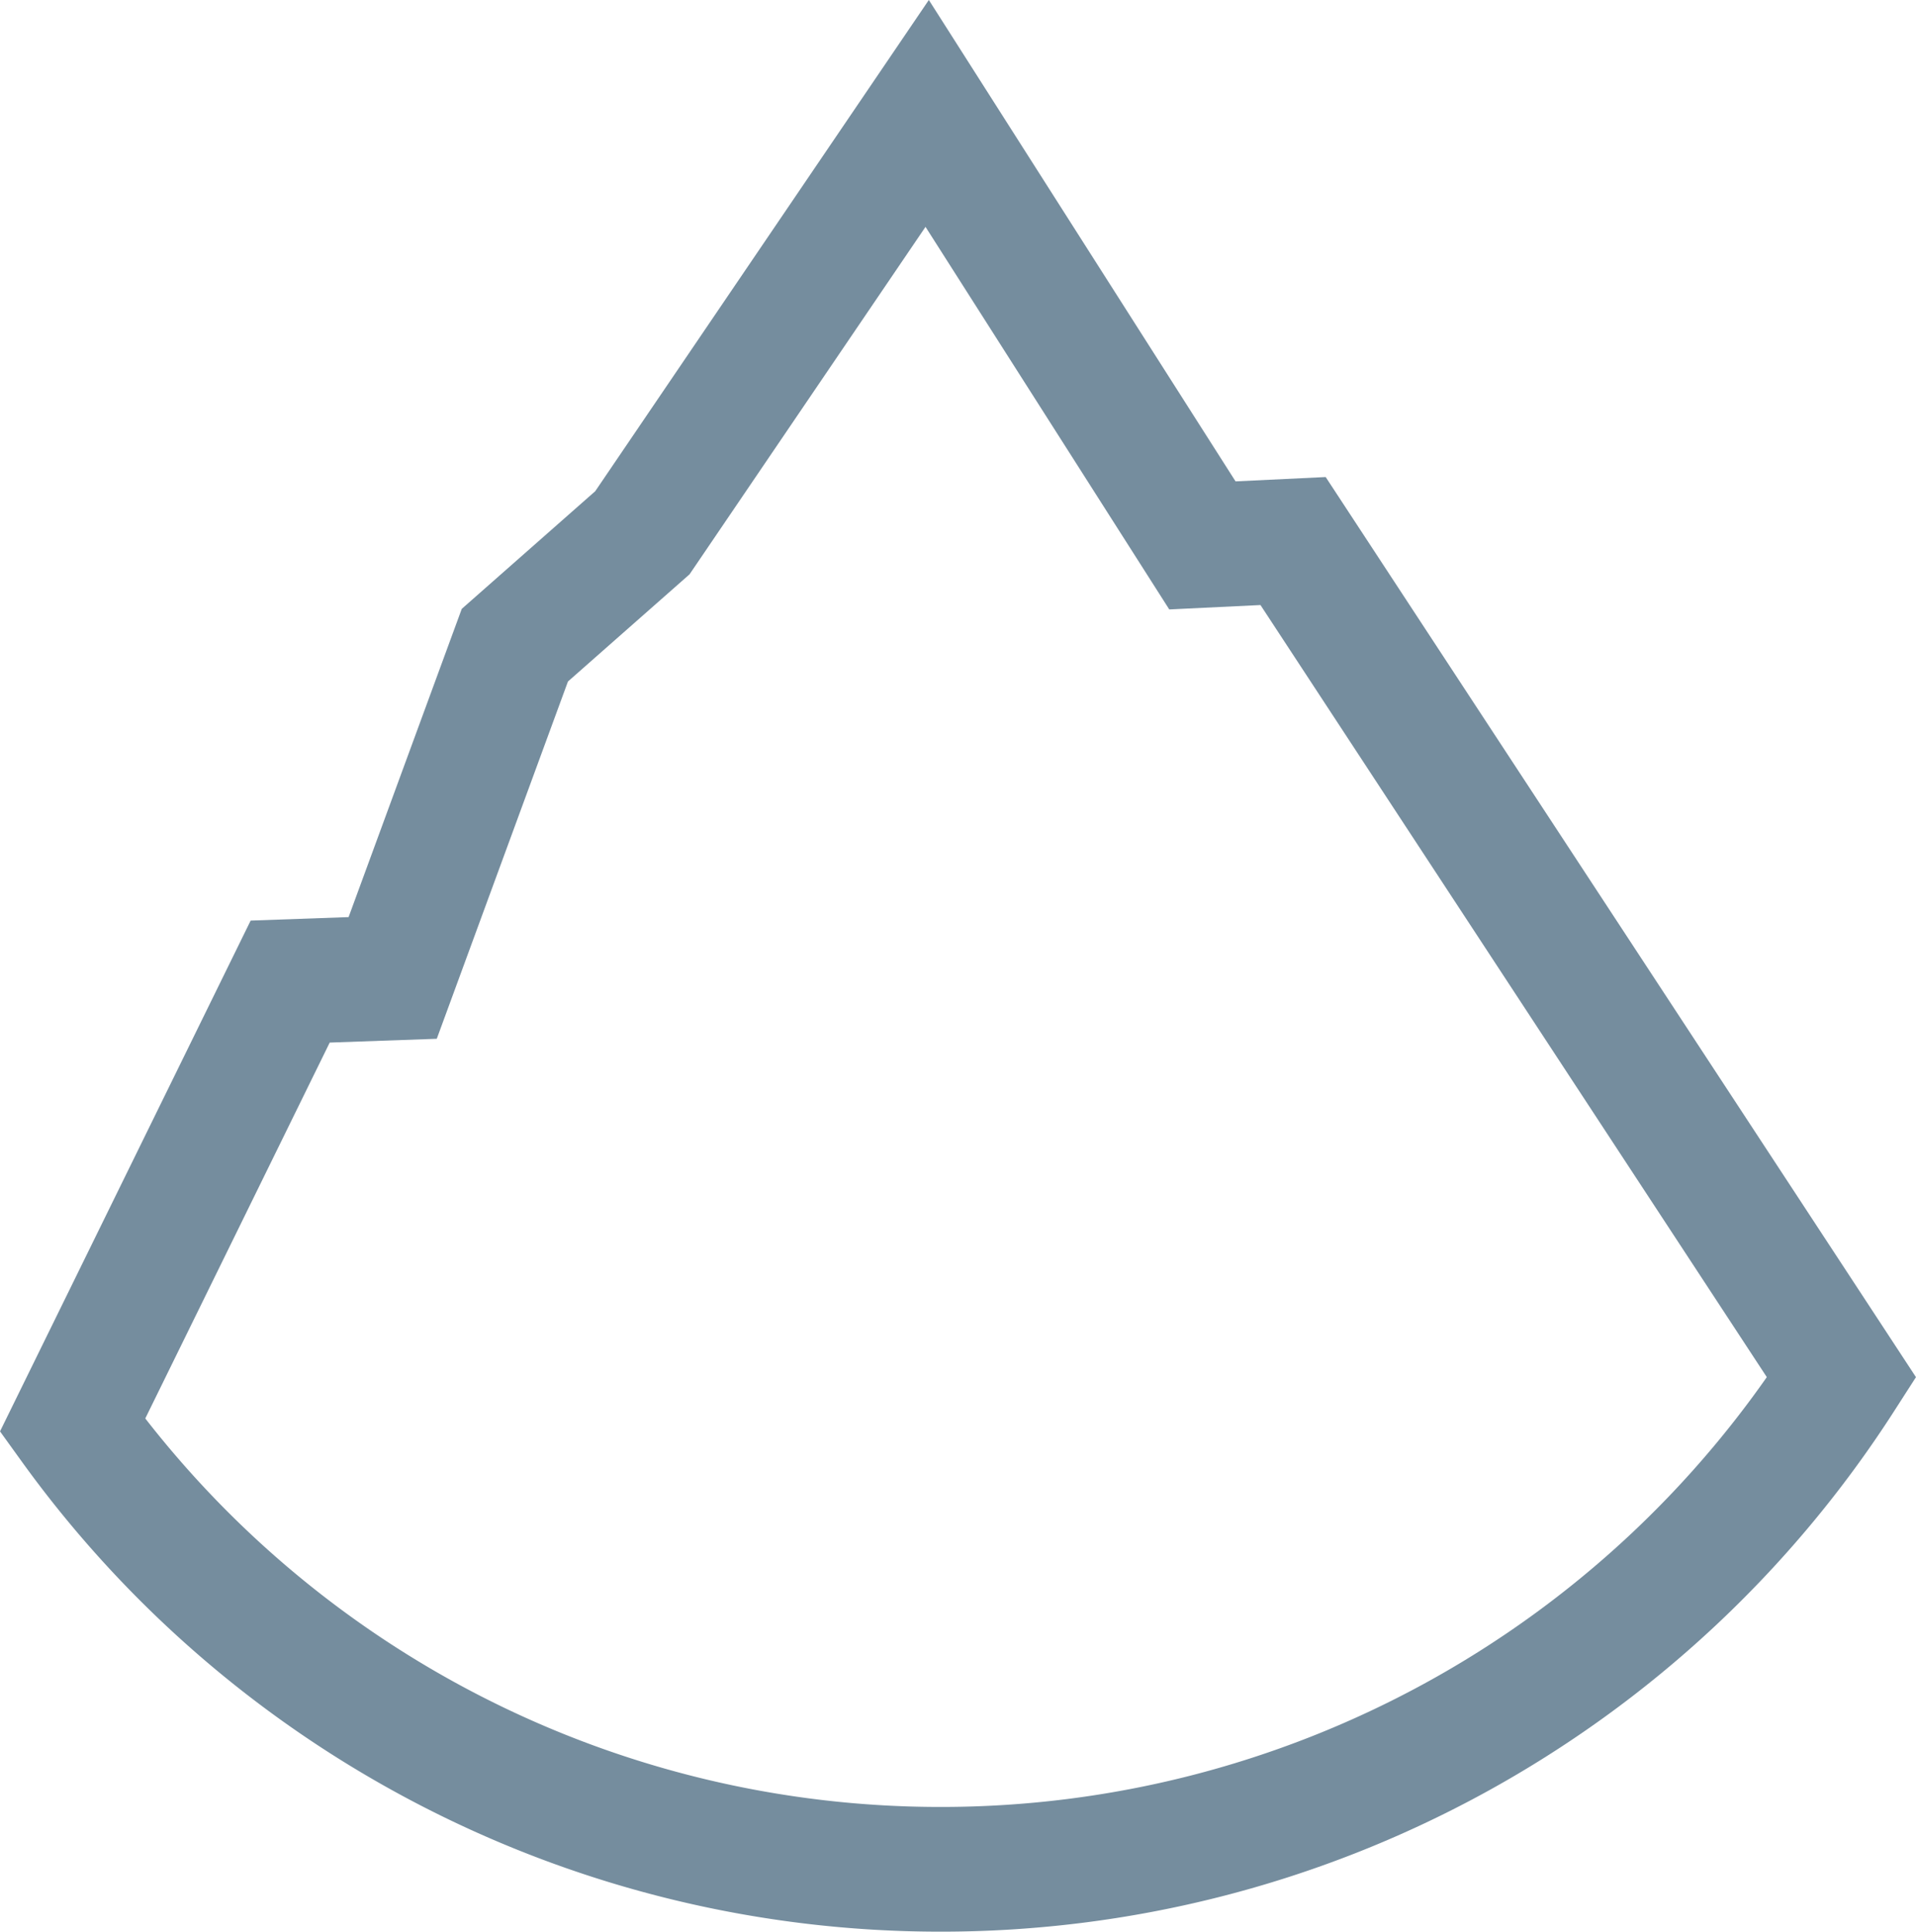 <svg xmlns="http://www.w3.org/2000/svg" width="92.176" height="92.934" viewBox="0 0 92.176 92.934">
  <path id="Trazado_11097" data-name="Trazado 11097" d="M678.632,541.553a51.486,51.486,0,0,0,43.339-23.661l-26.39-40.243-4.362.21-13.241-20.783-13.7,20.174-6.136,5.409-5.878,16.01-4.931.175L636.86,520.19A51.455,51.455,0,0,0,678.632,541.553Z" transform="translate(-633.373 -451.619)" fill="none" stroke="#758d9e" stroke-miterlimit="10" stroke-width="6"/>
</svg>

